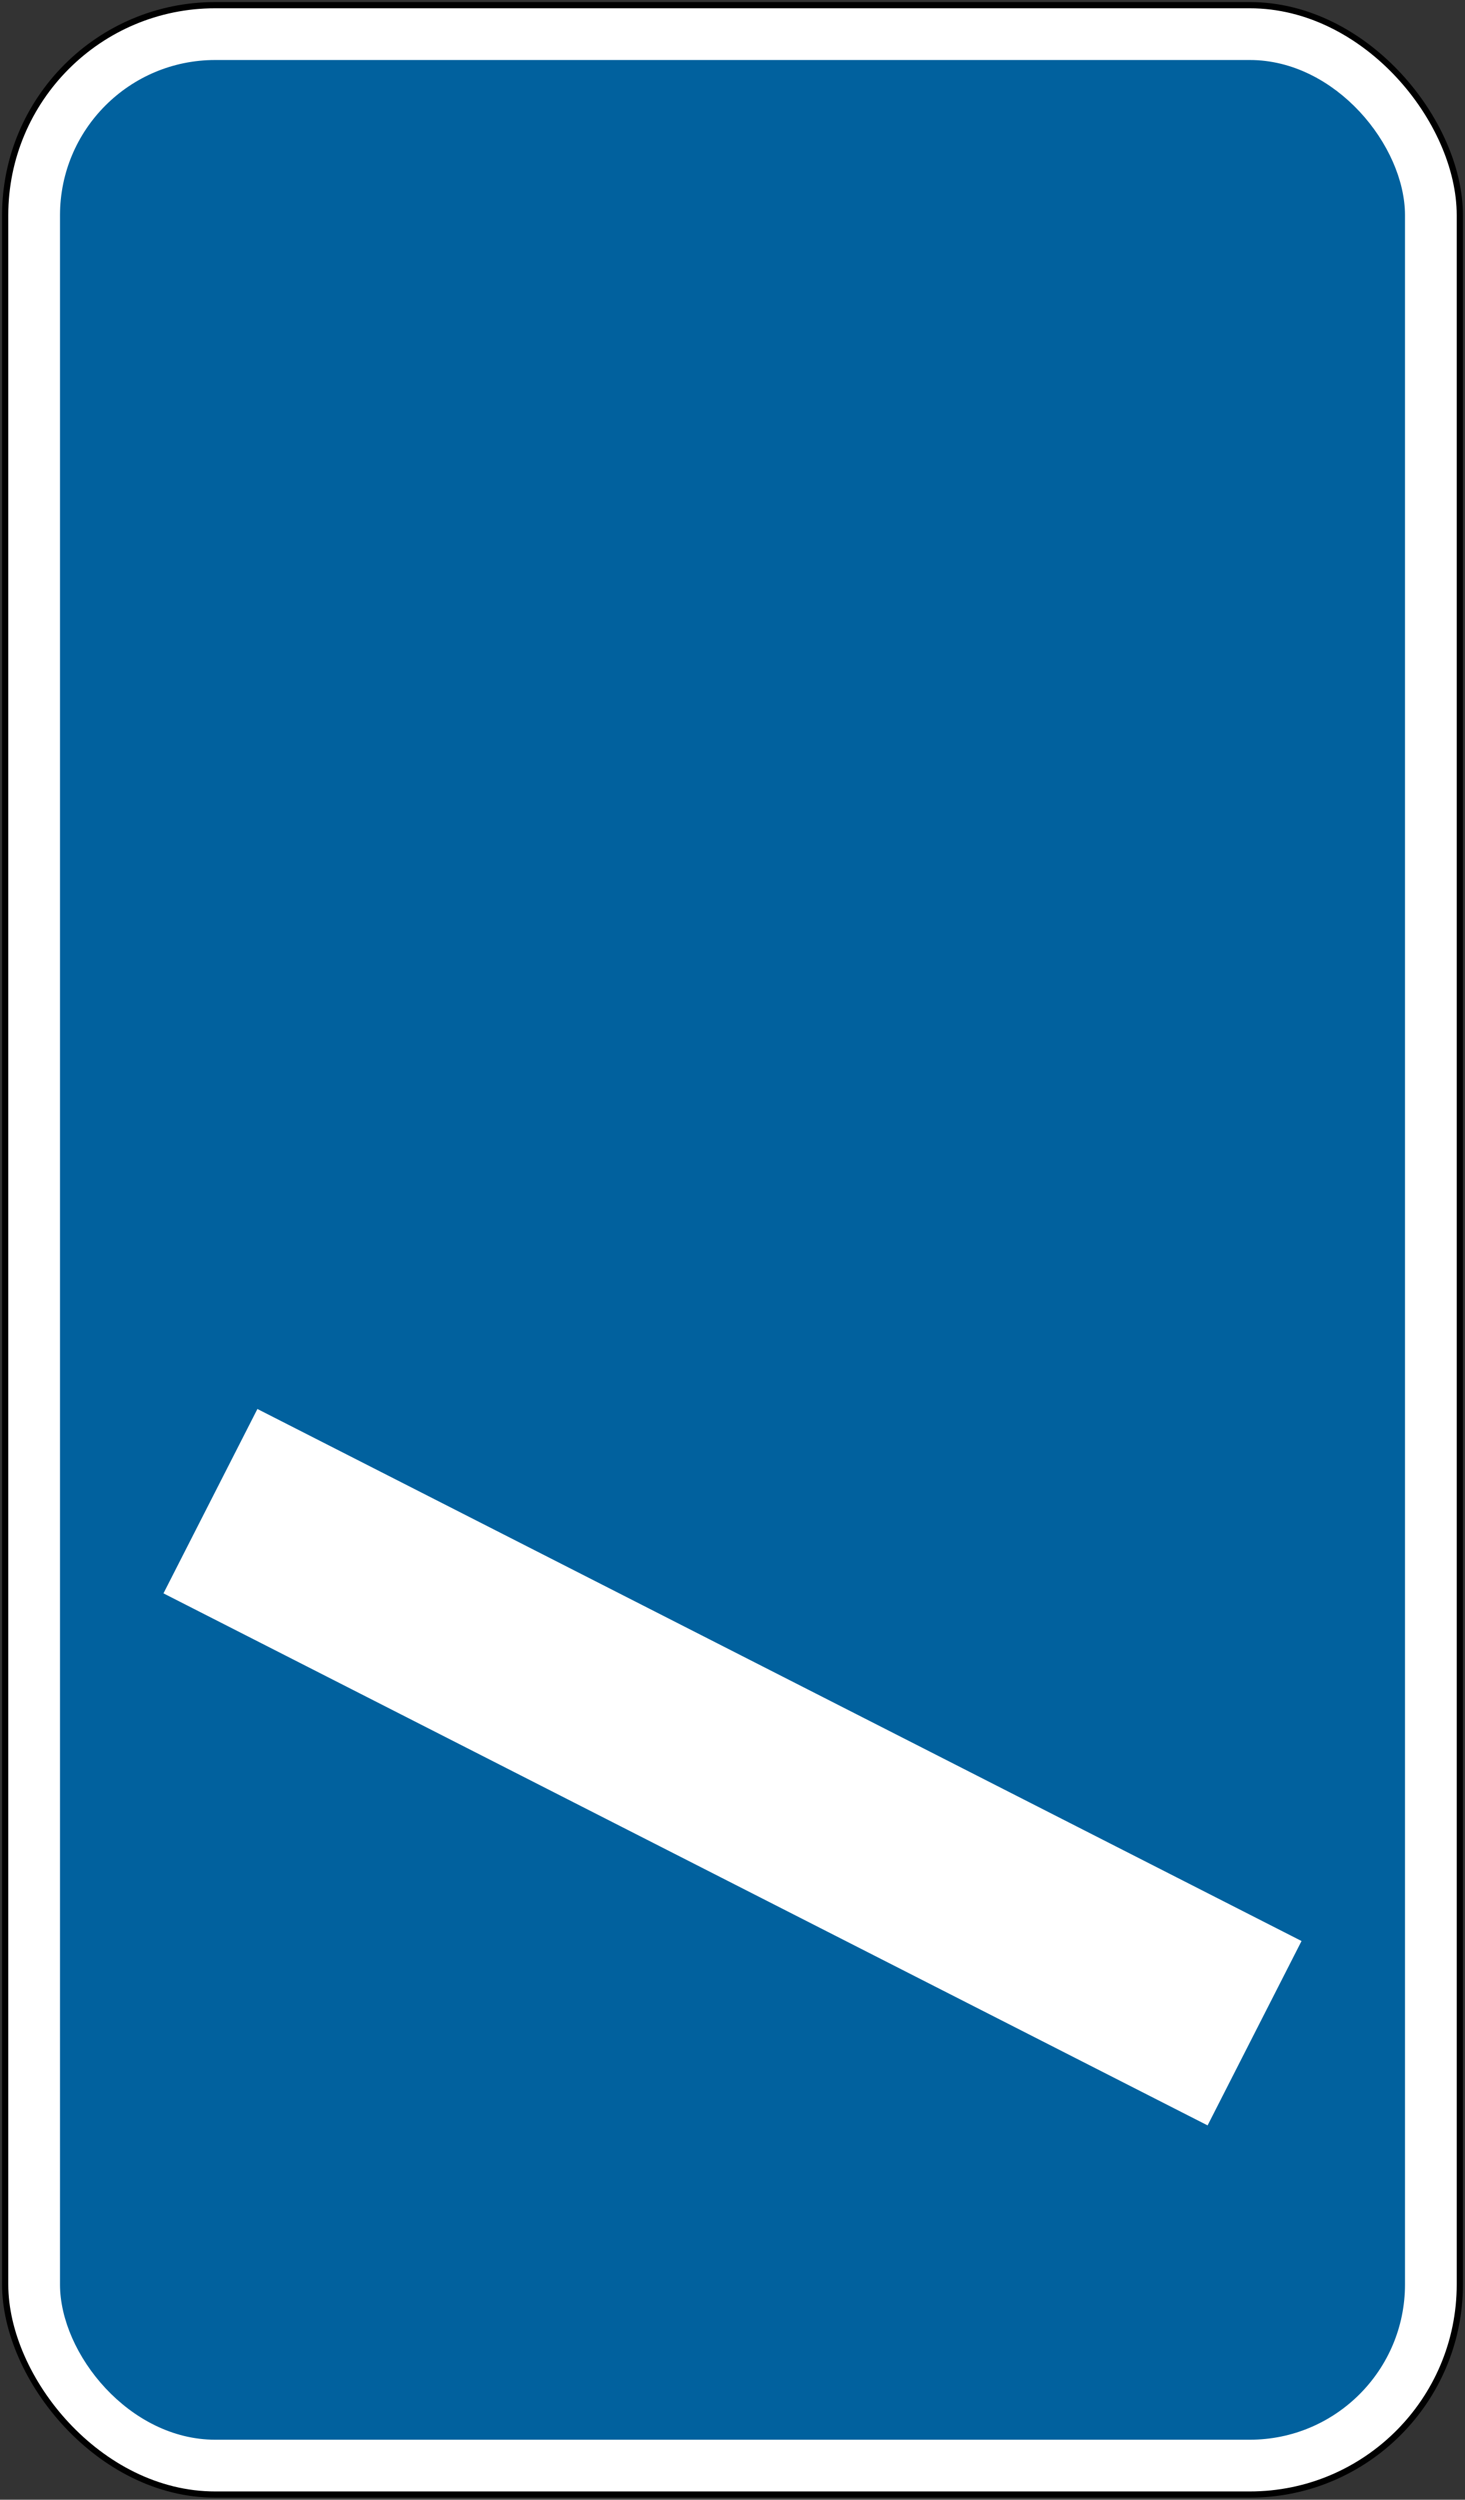 <?xml version="1.0" encoding="UTF-8" standalone="no"?>
<!-- Created with Inkscape (http://www.inkscape.org/) -->

<svg
   width="708mm"
   height="1208mm"
   viewBox="0 0 708 1208"
   version="1.1"
   id="svg12"
   inkscape:version="1.1.1 (3bf5ae0d25, 2021-09-20)"
   sodipodi:docname="333.svg"
   xmlns:inkscape="http://www.inkscape.org/namespaces/inkscape"
   xmlns:sodipodi="http://sodipodi.sourceforge.net/DTD/sodipodi-0.dtd"
   xmlns="http://www.w3.org/2000/svg"
   xmlns:svg="http://www.w3.org/2000/svg">
  <rect x="0" y="0" width="708" height="1208" fill="#333333" stroke="none"/>
  <sodipodi:namedview
     id="namedview14"
     pagecolor="#ffffff"
     bordercolor="#111111"
     borderopacity="1"
     inkscape:pageshadow="0"
     inkscape:pageopacity="0"
     inkscape:pagecheckerboard="1"
     inkscape:document-units="mm"
     showgrid="false"
     inkscape:zoom="0.13732434"
     inkscape:cx="1838.7126"
     inkscape:cy="1875.1228"
     inkscape:window-width="1920"
     inkscape:window-height="1057"
     inkscape:window-x="-8"
     inkscape:window-y="-8"
     inkscape:window-maximized="1"
     inkscape:current-layer="layer1"
     width="708mm" />
  <defs
     id="defs9" />
  <g
     inkscape:label="Layer 1"
     inkscape:groupmode="layer"
     id="layer1"
     transform="translate(0,911)">
    <rect
       style="fill:#000000;fill-rule:evenodd;stroke:none;stroke-width:1.74"
       id="rect72"
       width="706"
       height="1206"
       x="1"
       y="-910"
       rx="103"
       ry="103" />
    <rect
       style="fill:#ffffff;fill-rule:evenodd;stroke:none;stroke-width:1.728"
       id="rect1276"
       width="700"
       height="1200"
       x="4"
       y="-907"
       rx="100"
       ry="100" />
    <rect
       style="fill:#01619e;fill-opacity:1;fill-rule:evenodd;stroke:none;stroke-width:1.63"
       id="rect1353"
       width="650"
       height="1150"
       x="29"
       y="-882"
       rx="75"
       ry="75" />
    <rect
       style="fill:#ffffff;fill-rule:evenodd;stroke:none;stroke-width:0.885"
       id="rect1239"
       width="566.327"
       height="100"
       x="6.375"
       y="-261.5"
       transform="rotate(27)" />
  </g>
</svg>
